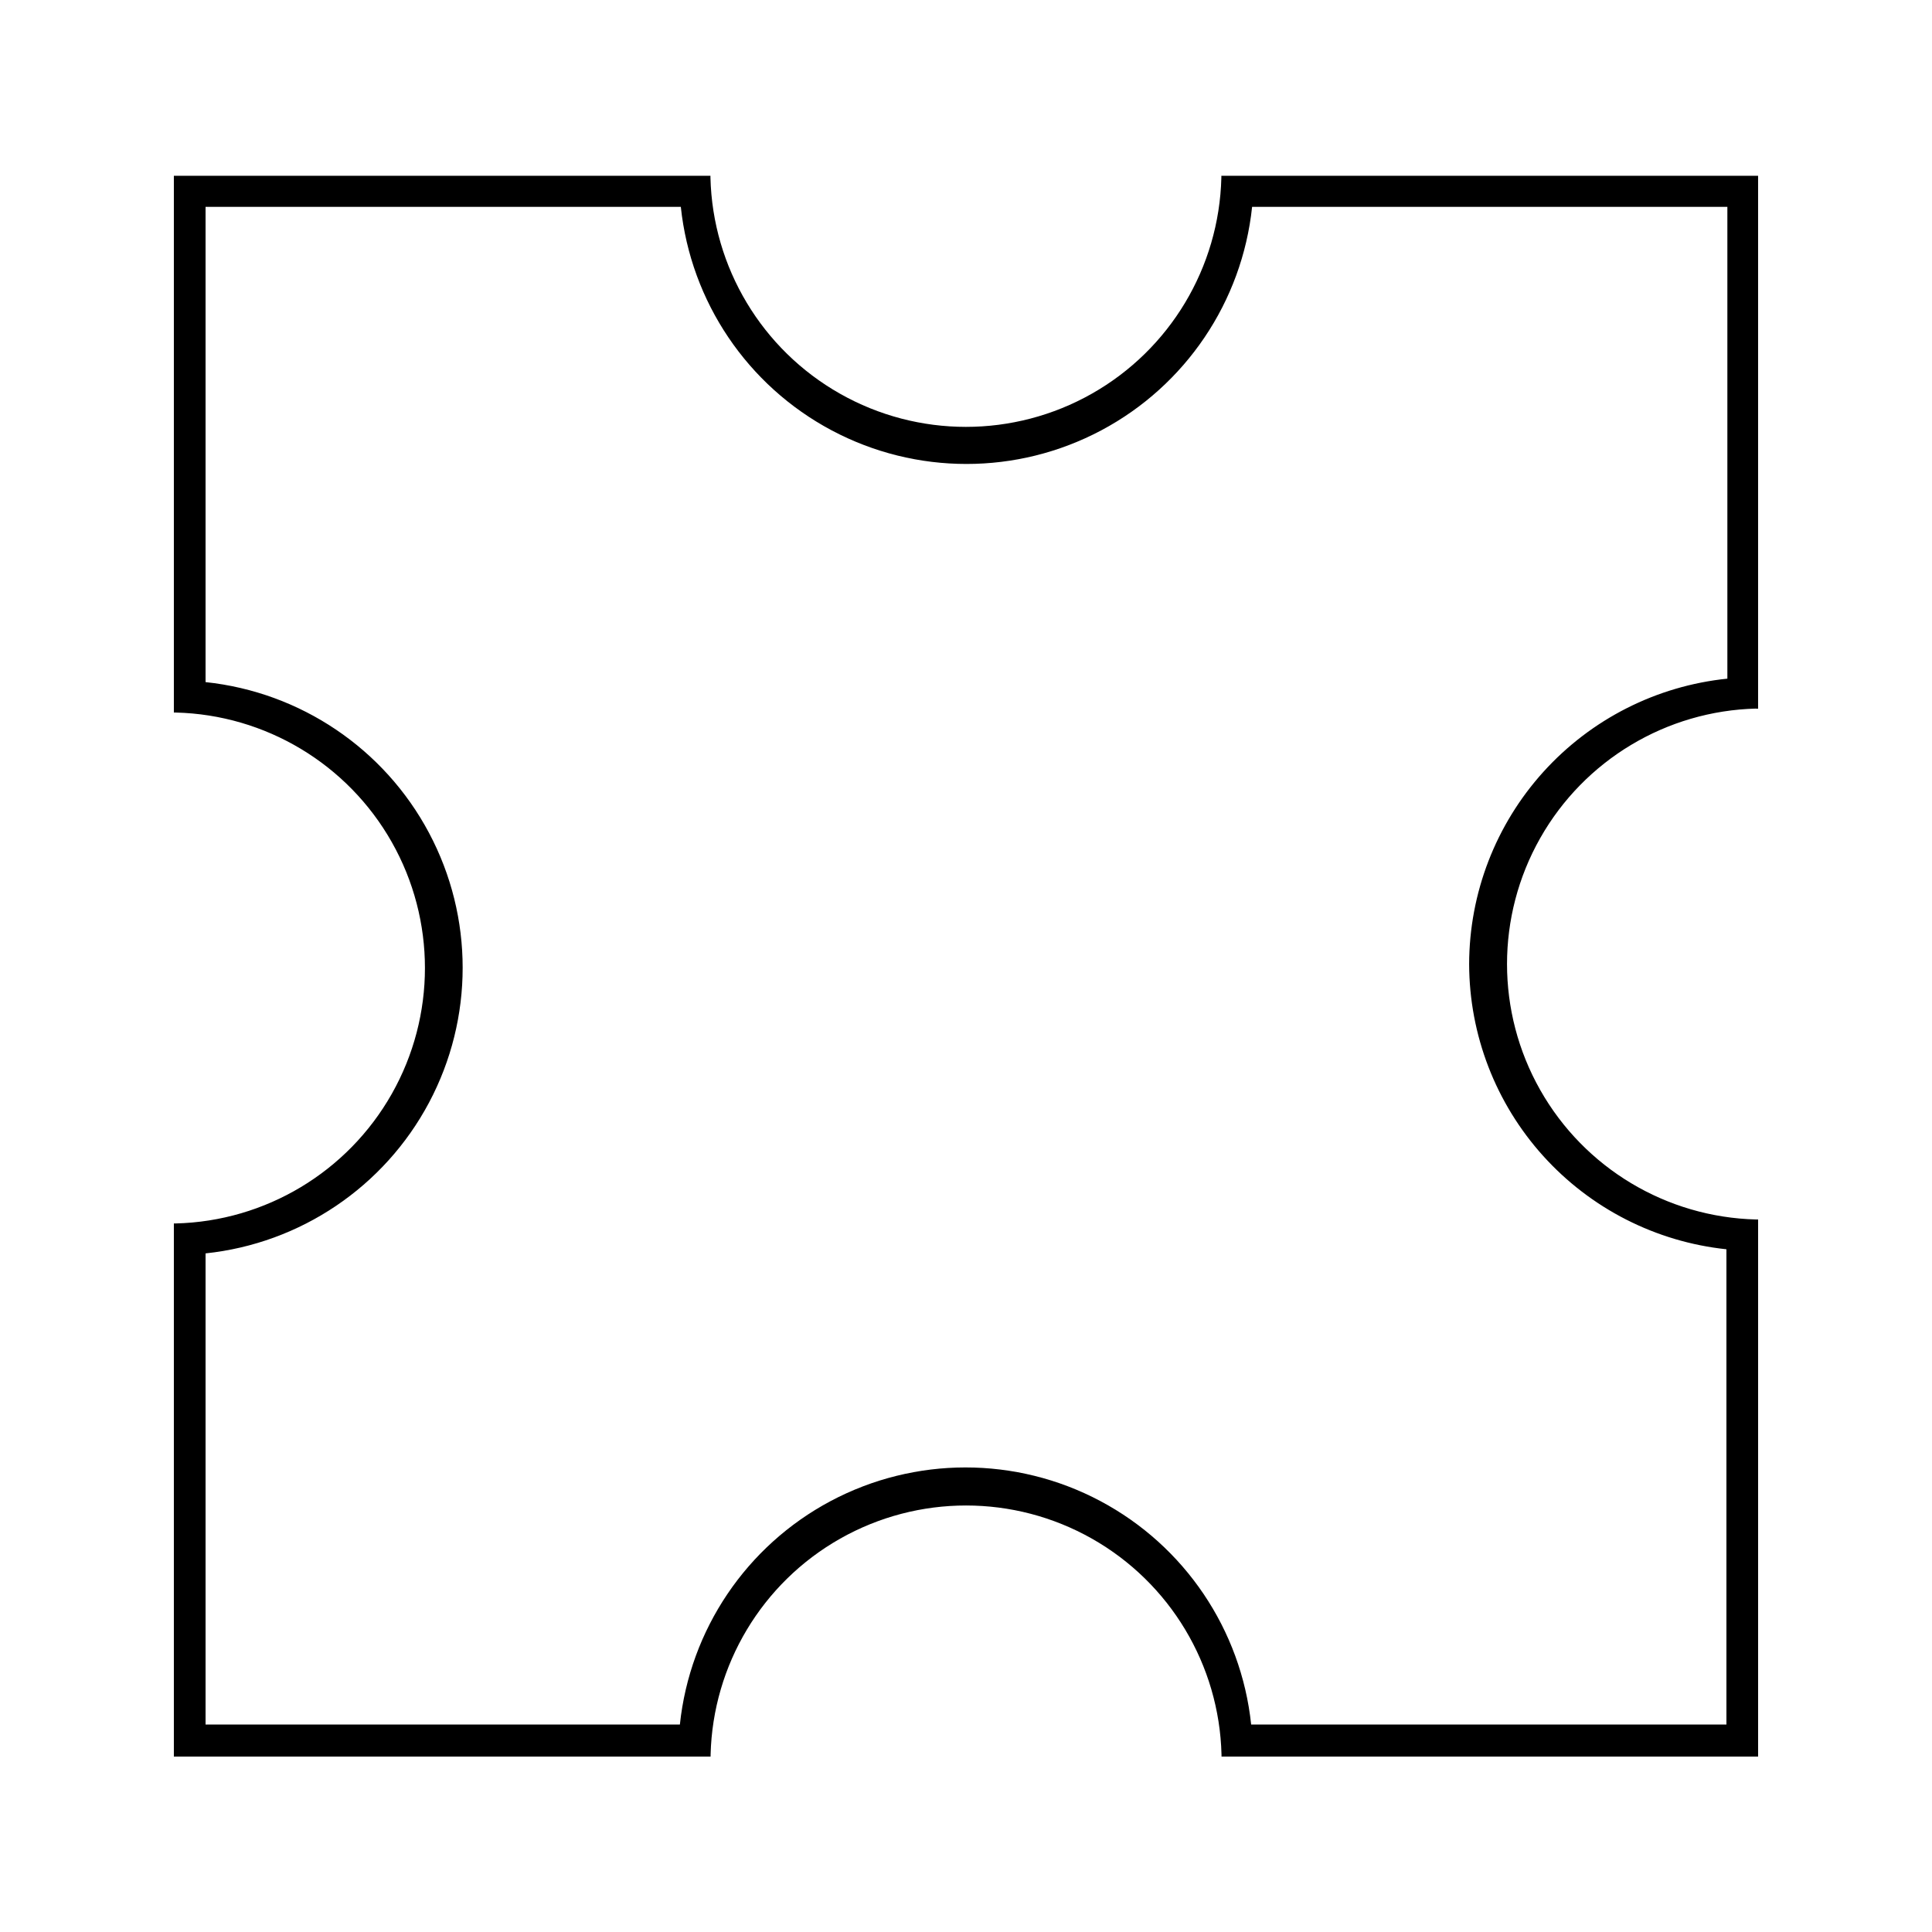 <?xml version="1.0" encoding="UTF-8"?>
<!-- Uploaded to: SVG Repo, www.svgrepo.com, Generator: SVG Repo Mixer Tools -->
<svg fill="#000000" width="800px" height="800px" version="1.1" viewBox="144 144 512 512" xmlns="http://www.w3.org/2000/svg">
 <path d="m609.41 331.82h0.504v-141.23h-142.24v0.504c-0.59 23.785-13.621 45.516-34.324 57.238-20.707 11.727-46.043 11.727-66.746 0-20.703-11.723-33.734-33.453-34.328-57.238v-0.504h-142.2v142.24h0.504c23.785 0.594 45.516 13.625 57.238 34.328 11.727 20.703 11.727 46.039 0 66.742-11.723 20.703-33.453 33.734-57.238 34.328h-0.504v141.28h142.24v-0.504c0.594-23.785 13.625-45.516 34.328-57.242 20.703-11.723 46.039-11.723 66.742 0 20.703 11.727 33.734 33.457 34.328 57.242v0.504h142.2v-142.33h-0.504c-23.785-0.59-45.516-13.621-57.238-34.324-11.727-20.703-11.727-46.043 0-66.746 11.723-20.703 33.453-33.734 57.238-34.328zm-76.074 67.68c0.051 18.785 7.039 36.891 19.625 50.836 12.582 13.949 29.875 22.758 48.559 24.734v125.95h-125.95c-2.652-25.16-17.633-47.355-39.973-59.23-22.336-11.871-49.113-11.871-71.453 0-22.336 11.875-37.316 34.07-39.969 59.23h-125.7v-124.86c25.156-2.652 47.352-17.633 59.227-39.969 11.875-22.34 11.875-49.117 0-71.453-11.875-22.34-34.07-37.316-59.227-39.973v-125.95l125.95 0.004c2.656 25.156 17.633 47.352 39.973 59.227 22.336 11.875 49.113 11.875 71.453 0 22.336-11.875 37.316-34.07 39.969-59.227h125.95v125.03c-18.742 1.918-36.105 10.715-48.746 24.688-12.637 13.969-19.652 32.129-19.688 50.969z"/>
</svg>